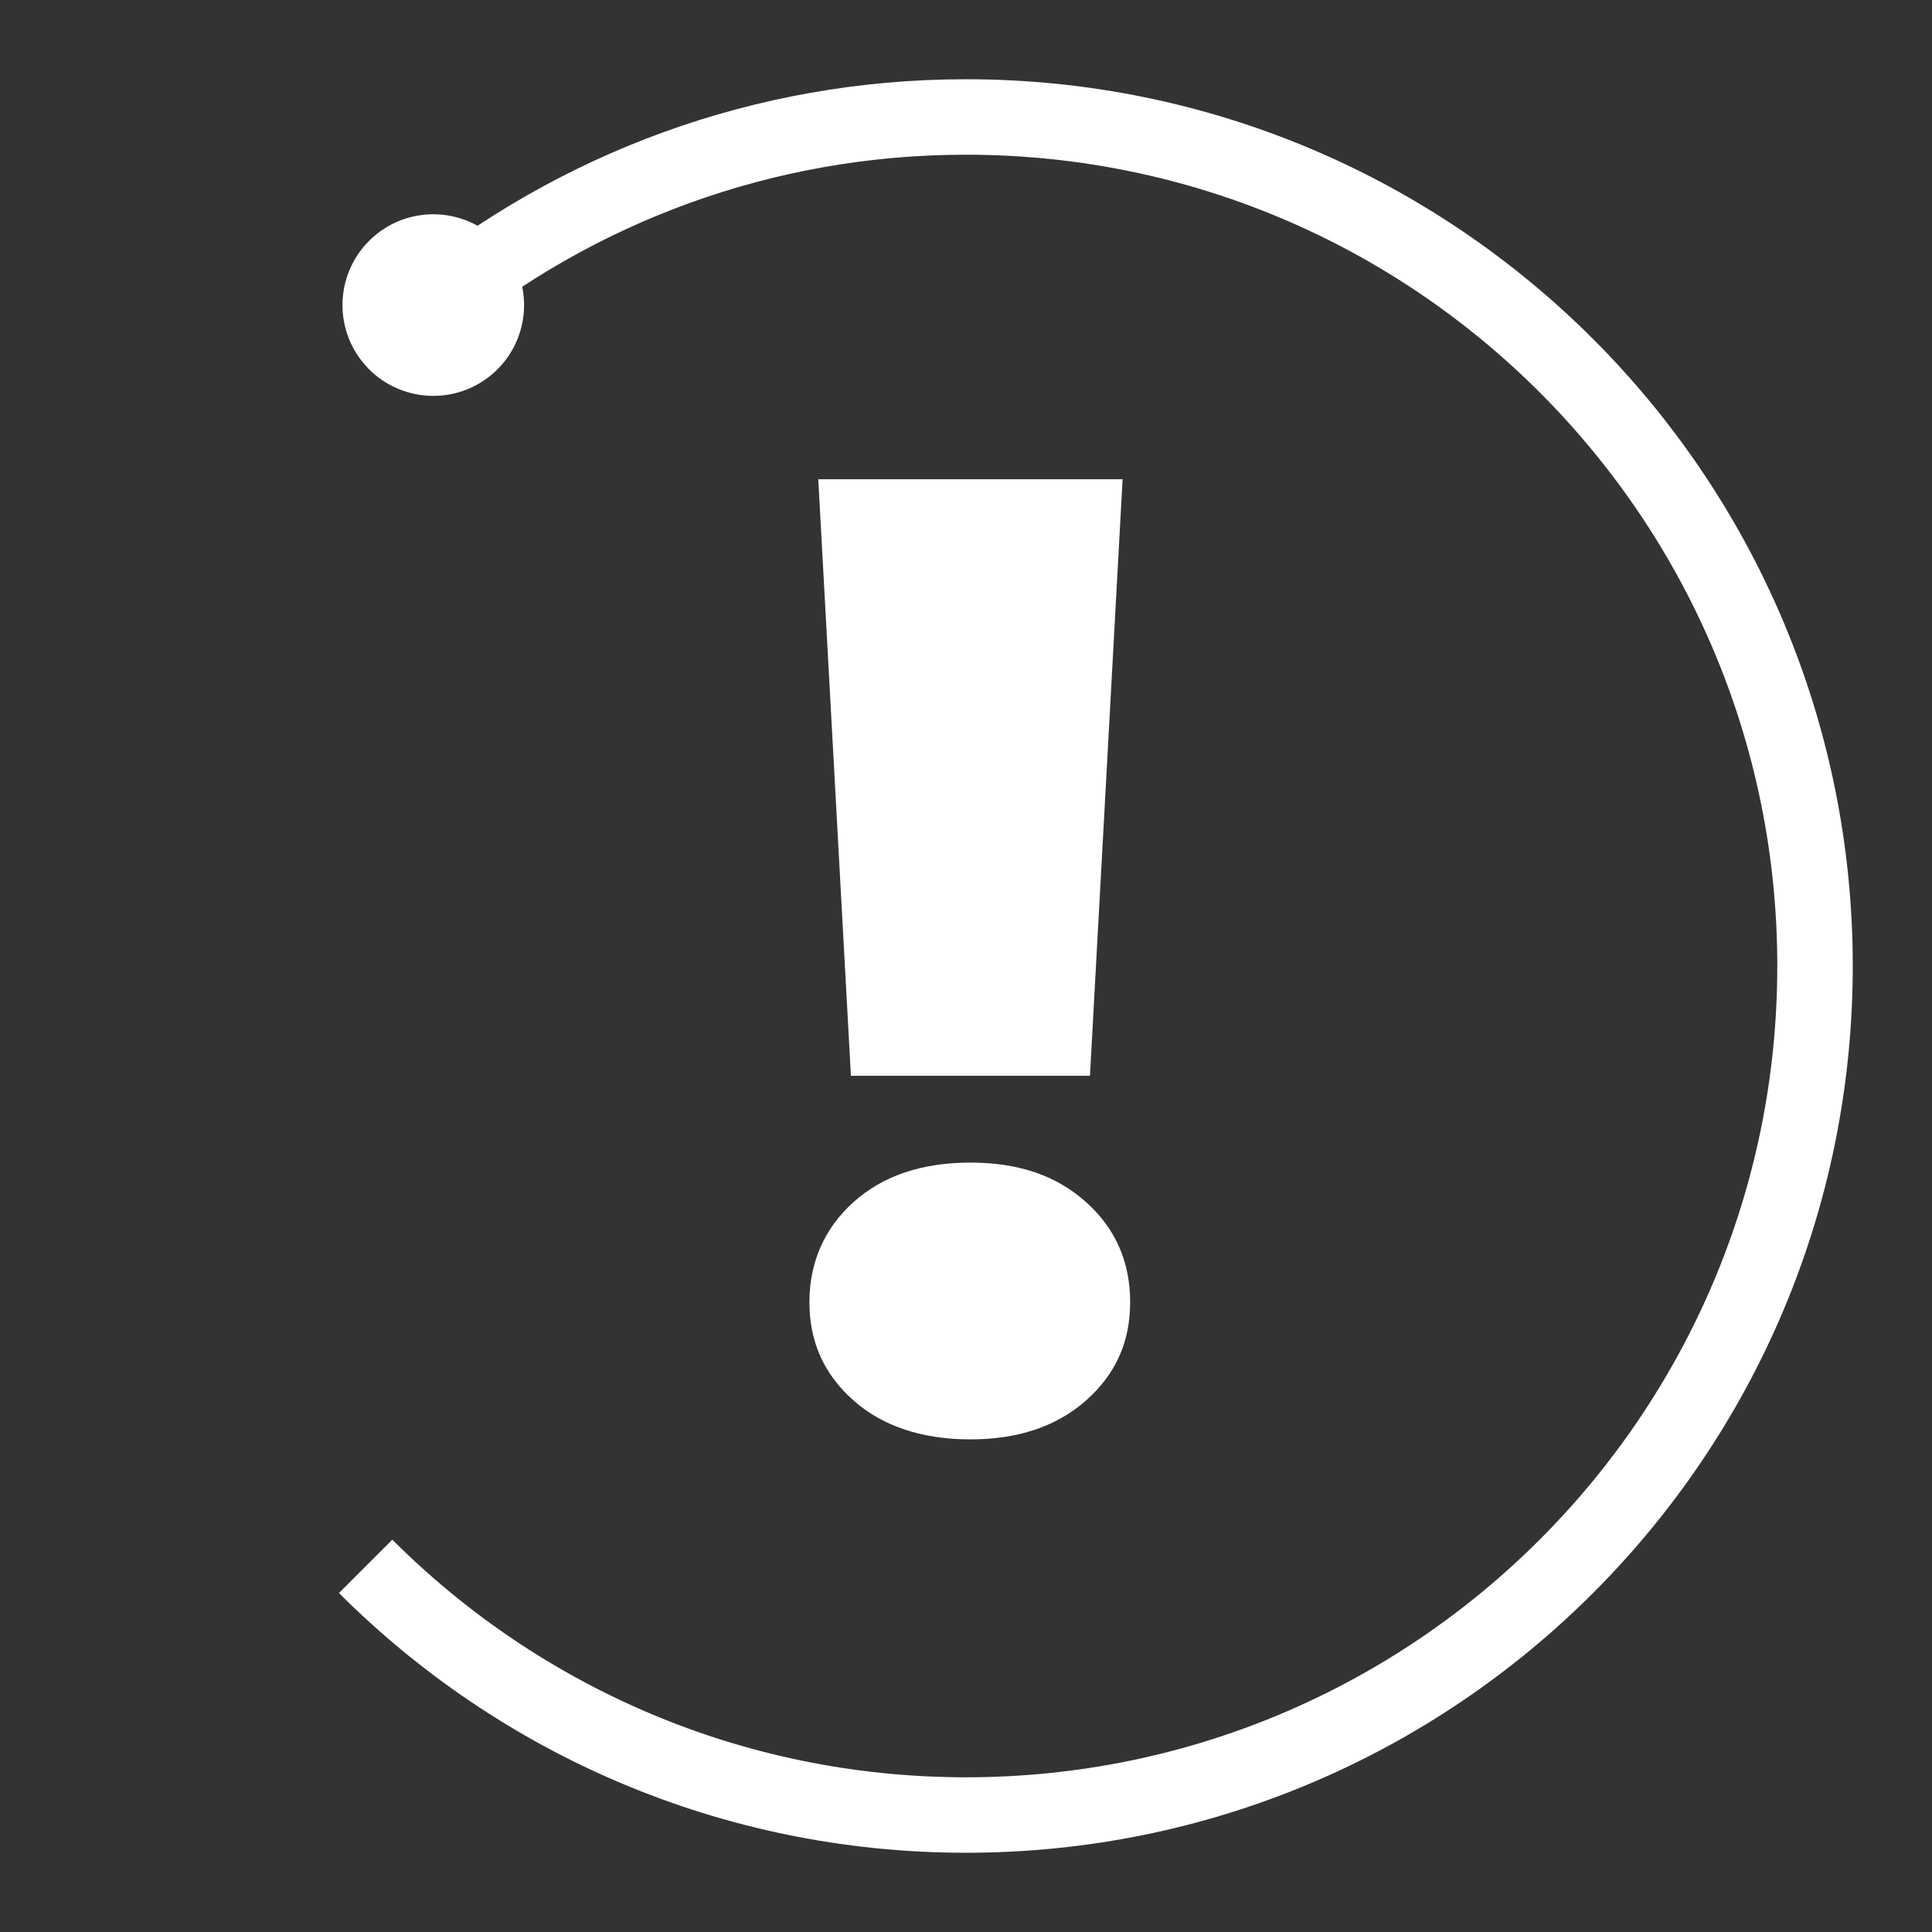 <?xml version="1.0" encoding="utf-8"?>
<!-- Generator: Adobe Illustrator 27.9.6, SVG Export Plug-In . SVG Version: 9.03 Build 54986)  -->
<svg version="1.1" id="Ebene_1" xmlns="http://www.w3.org/2000/svg" xmlns:xlink="http://www.w3.org/1999/xlink" x="0px" y="0px"
	 viewBox="0 0 1024 1024" enable-background="new 0 0 1024 1024" xml:space="preserve">
<rect x="0" y="0" width="1024" height="1024" fill="#333333" stroke="none"/>
<g>
	<g>
		<path fill="none" stroke="#FFFFFF" stroke-width="40" stroke-miterlimit="10" d="M227.72,163.14C305.2,99.94,404.16,62,512,62
			c124.3,0,236.8,50.4,318.2,131.8S962,387.7,962,512s-50.4,236.8-131.8,318.2S636.3,962,512,962s-236.8-50.4-318.2-131.8"/>
		<g>
			<path fill="#FFFFFF" d="M261.76,197.55c-19.8,17.73-50.23,16.05-67.96-3.75c-17.73-19.8-16.05-50.23,3.75-67.96
				c19.8-17.73,50.23-16.05,67.96,3.75C283.23,149.39,281.55,179.82,261.76,197.55z"/>
		</g>
	</g>
</g>
<path fill="#FFFFFF" d="M452.3,742.2c-15.6-13.8-23.3-31.1-23.3-52s7.8-39,23.3-53c15.6-14,36.2-21,62-21s45.8,7,61.4,21
	c15.6,14,23.3,31.7,23.3,53s-7.8,38.2-23.3,52c-15.6,13.8-36,20.7-61.4,20.7S467.8,756,452.3,742.2z M595,254l-17.3,316.2H451
	L433.7,254h161.4H595z"/>
</svg>
